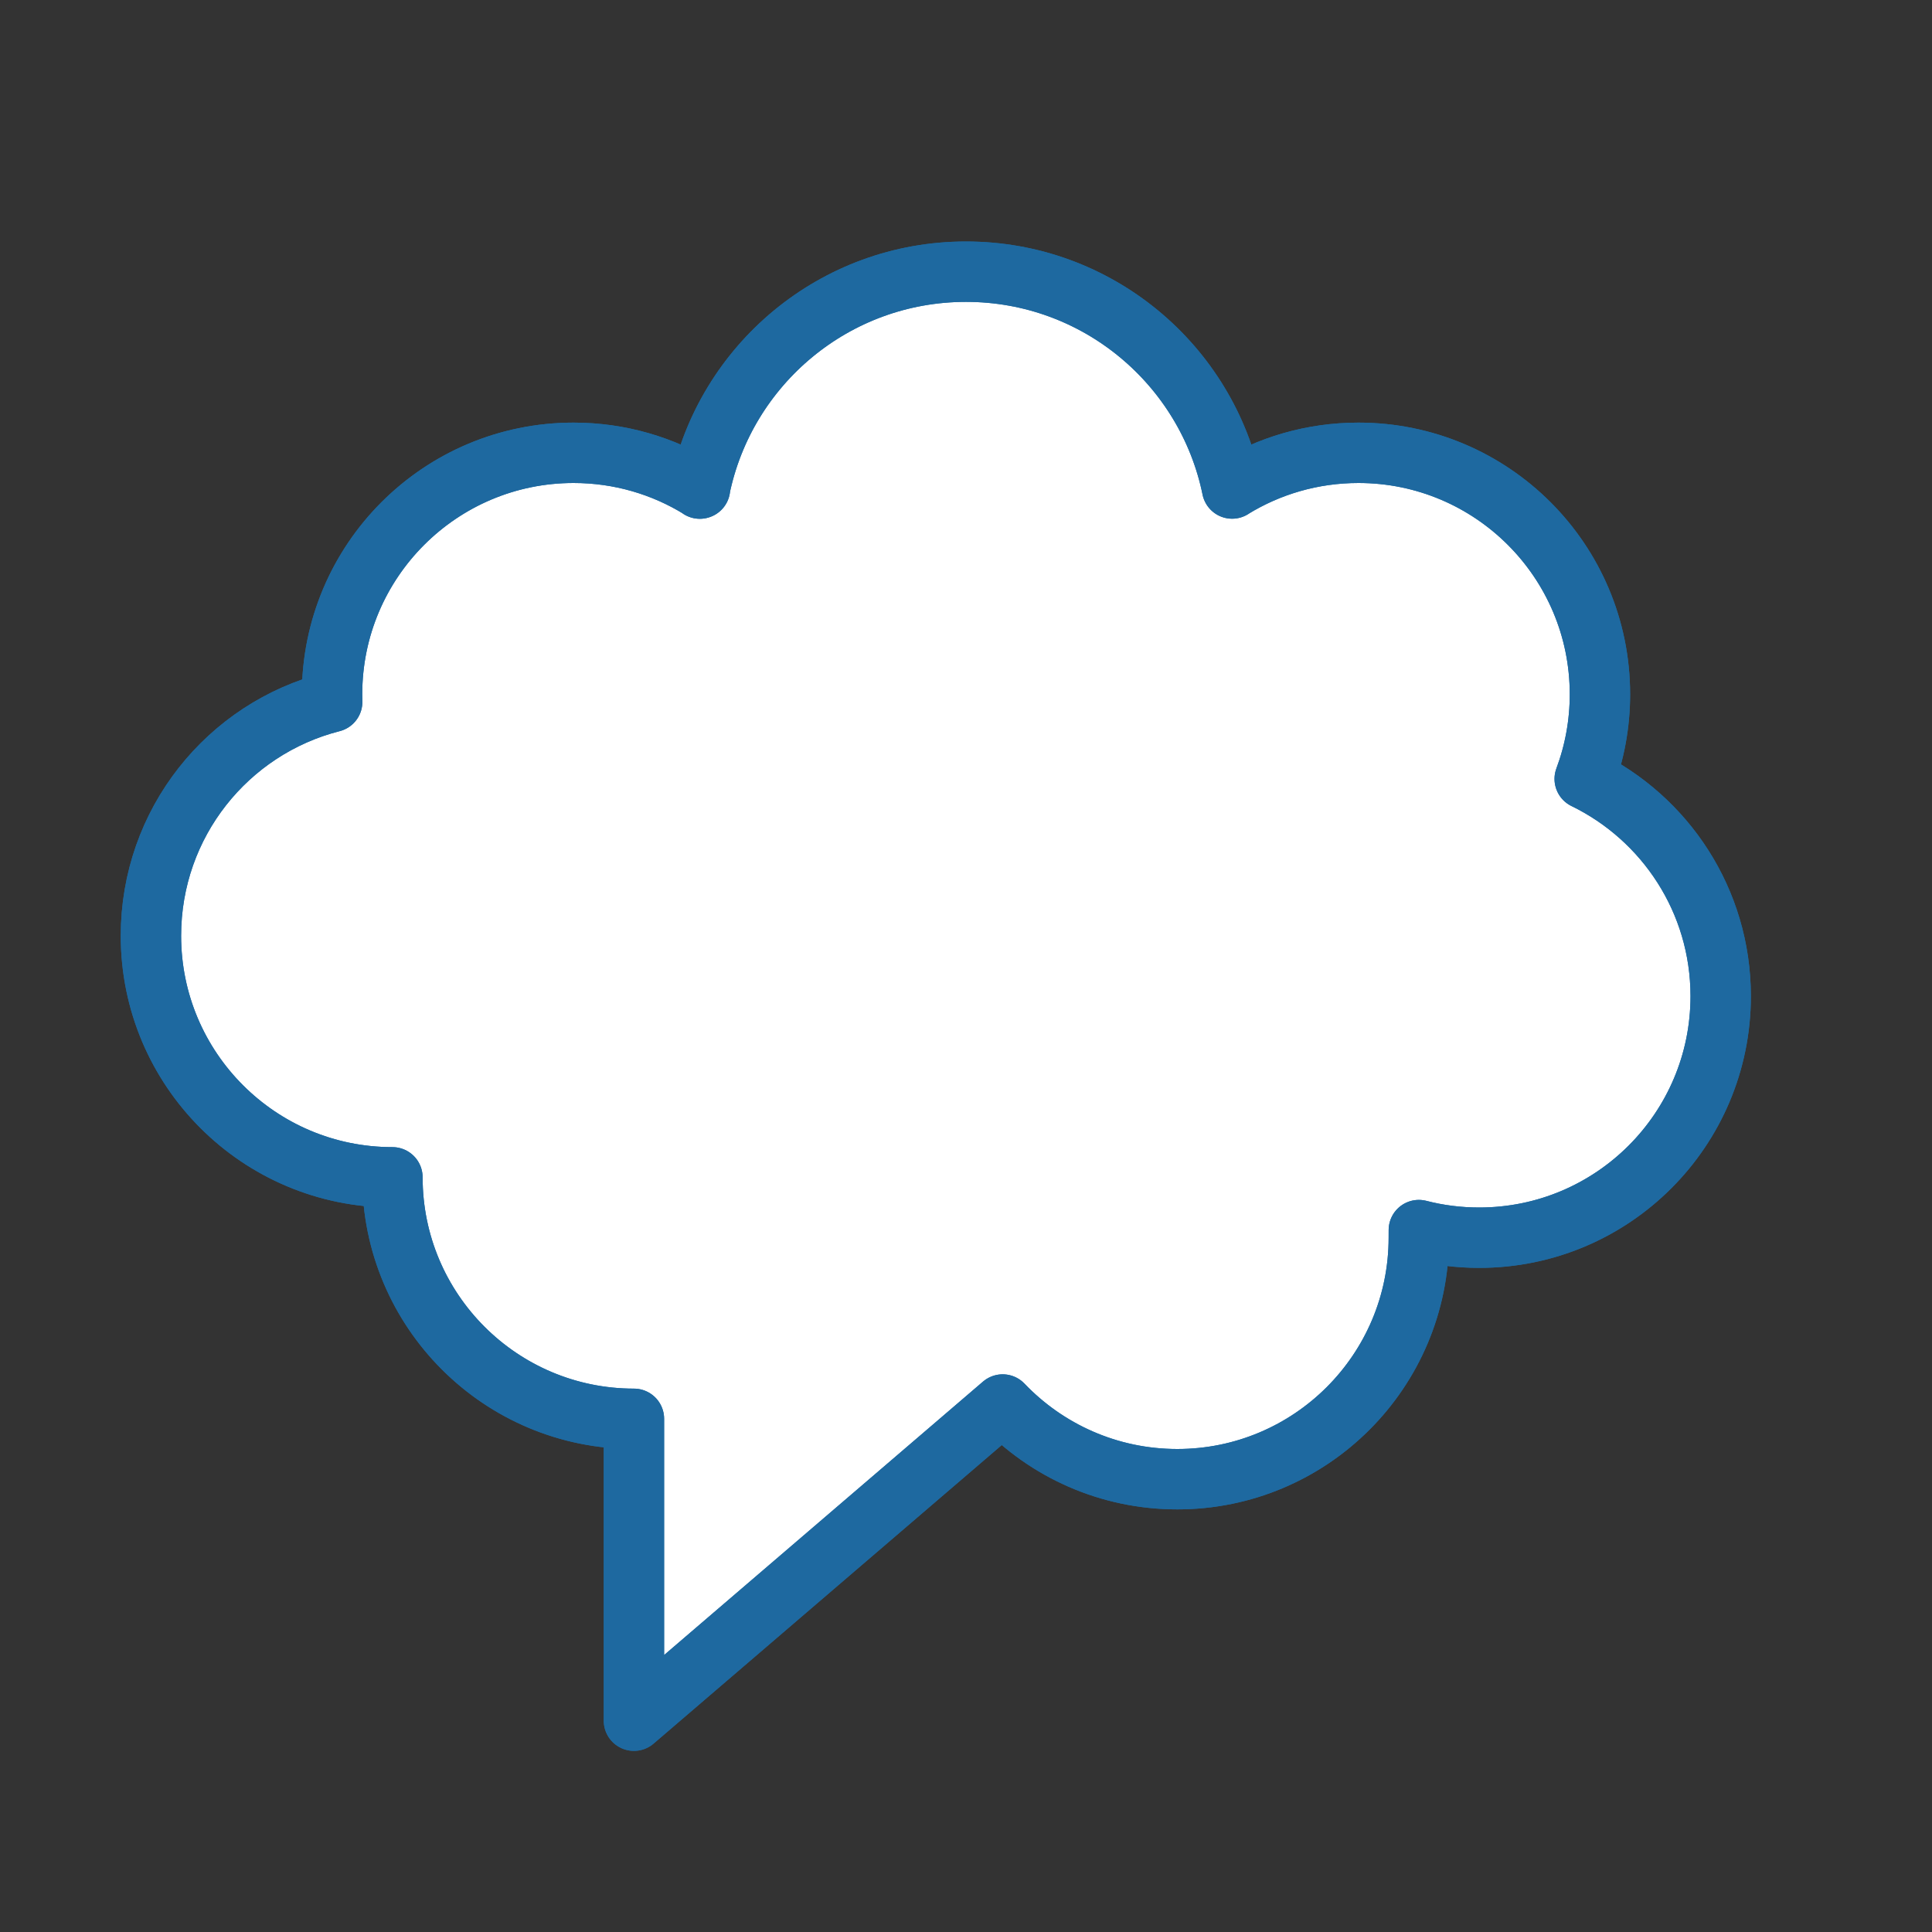<?xml version="1.0" encoding="UTF-8" standalone="no"?>
<!-- Скачано с сайта svg4.ru / Downloaded from svg4.ru -->
<svg width="800px" height="800px" viewBox="0 0 64 64" version="1.1" xmlns="http://www.w3.org/2000/svg" xmlns:xlink="http://www.w3.org/1999/xlink">
    
    <rect x="0" y="0" width="64" height="64" fill="#333333" stroke="none"/>
    
    <title>cha-cloud</title>
    <desc>Created with Sketch.</desc>
    <defs>

</defs>
    <g id="General" stroke="none" stroke-width="1" fill="none" fill-rule="evenodd">
        <g id="SLICES-64px" transform="translate(-90, -100)">

</g>
        <g id="ICONS" transform="translate(-85, -95)">
            <g id="cha-cloud" transform="translate(90, 104)">
                <path d="M47.495,16.802 C47.821,15.93 48,14.986 48,14 C48,9.582 44.418,6 40,6 C38.466,6 37.032,6.432 35.815,7.181 L35.816,7.183 C34.976,3.084 31.349,-0 27,-0 C22.65,-0 19.022,3.085 18.183,7.186 L18.189,7.184 C16.971,6.433 15.536,6 14,6 C9.582,6 6,9.582 6,14 C6,14.084 6.001,14.168 6.004,14.252 C2.543,15.133 0,18.265 0,22 C0,26.419 3.582,30 8,30 C8,34.419 11.582,38 16,38 L16,48 L28.215,37.526 C29.672,39.051 31.725,40 34,40 C38.418,40 42,36.419 42,32 L42.001,31.748 C42.64,31.913 43.309,32 44,32 C48.418,32 52,28.419 52,24 C52,20.835 50.162,18.1 47.495,16.802" id="Fill-407" fill="#FFFFFF">

</path>
                <path d="M47.495,16.802 C47.821,15.93 48,14.986 48,14 C48,9.582 44.418,6 40,6 C38.466,6 37.032,6.432 35.815,7.181 L35.816,7.183 C34.976,3.084 31.349,-0 27,-0 C22.65,-0 19.022,3.085 18.183,7.186 L18.189,7.184 C16.971,6.433 15.536,6 14,6 C9.582,6 6,9.582 6,14 C6,14.084 6.001,14.168 6.004,14.252 C2.543,15.133 0,18.265 0,22 C0,26.419 3.582,30 8,30 C8,34.419 11.582,38 16,38 L16,48 L28.215,37.526 C29.672,39.051 31.725,40 34,40 C38.418,40 42,36.419 42,32 L42.001,31.748 C42.64,31.913 43.309,32 44,32 C48.418,32 52,28.419 52,24 C52,20.835 50.162,18.1 47.495,16.802 Z" id="Stroke-408" stroke="#1E69A0" stroke-width="2" stroke-linecap="round" stroke-linejoin="round">

</path>
                <path d="M47.495,16.802 C47.821,15.93 48,14.986 48,14 C48,9.582 44.418,6 40,6 C38.466,6 37.032,6.432 35.815,7.181 L35.816,7.183 C34.976,3.084 31.349,-0 27,-0 C22.65,-0 19.022,3.085 18.183,7.186 L18.189,7.184 C16.971,6.433 15.536,6 14,6 C9.582,6 6,9.582 6,14 C6,14.084 6.001,14.168 6.004,14.252 C2.543,15.133 0,18.265 0,22 C0,26.419 3.582,30 8,30 C8,34.419 11.582,38 16,38 L16,48 L28.215,37.526 C29.672,39.051 31.725,40 34,40 C38.418,40 42,36.419 42,32 L42.001,31.748 C42.64,31.913 43.309,32 44,32 C48.418,32 52,28.419 52,24 C52,20.835 50.162,18.1 47.495,16.802 Z" id="Stroke-409" stroke="#1E69A0" stroke-width="2" stroke-linecap="round" stroke-linejoin="round">

</path>
            </g>
        </g>
    </g>
</svg>